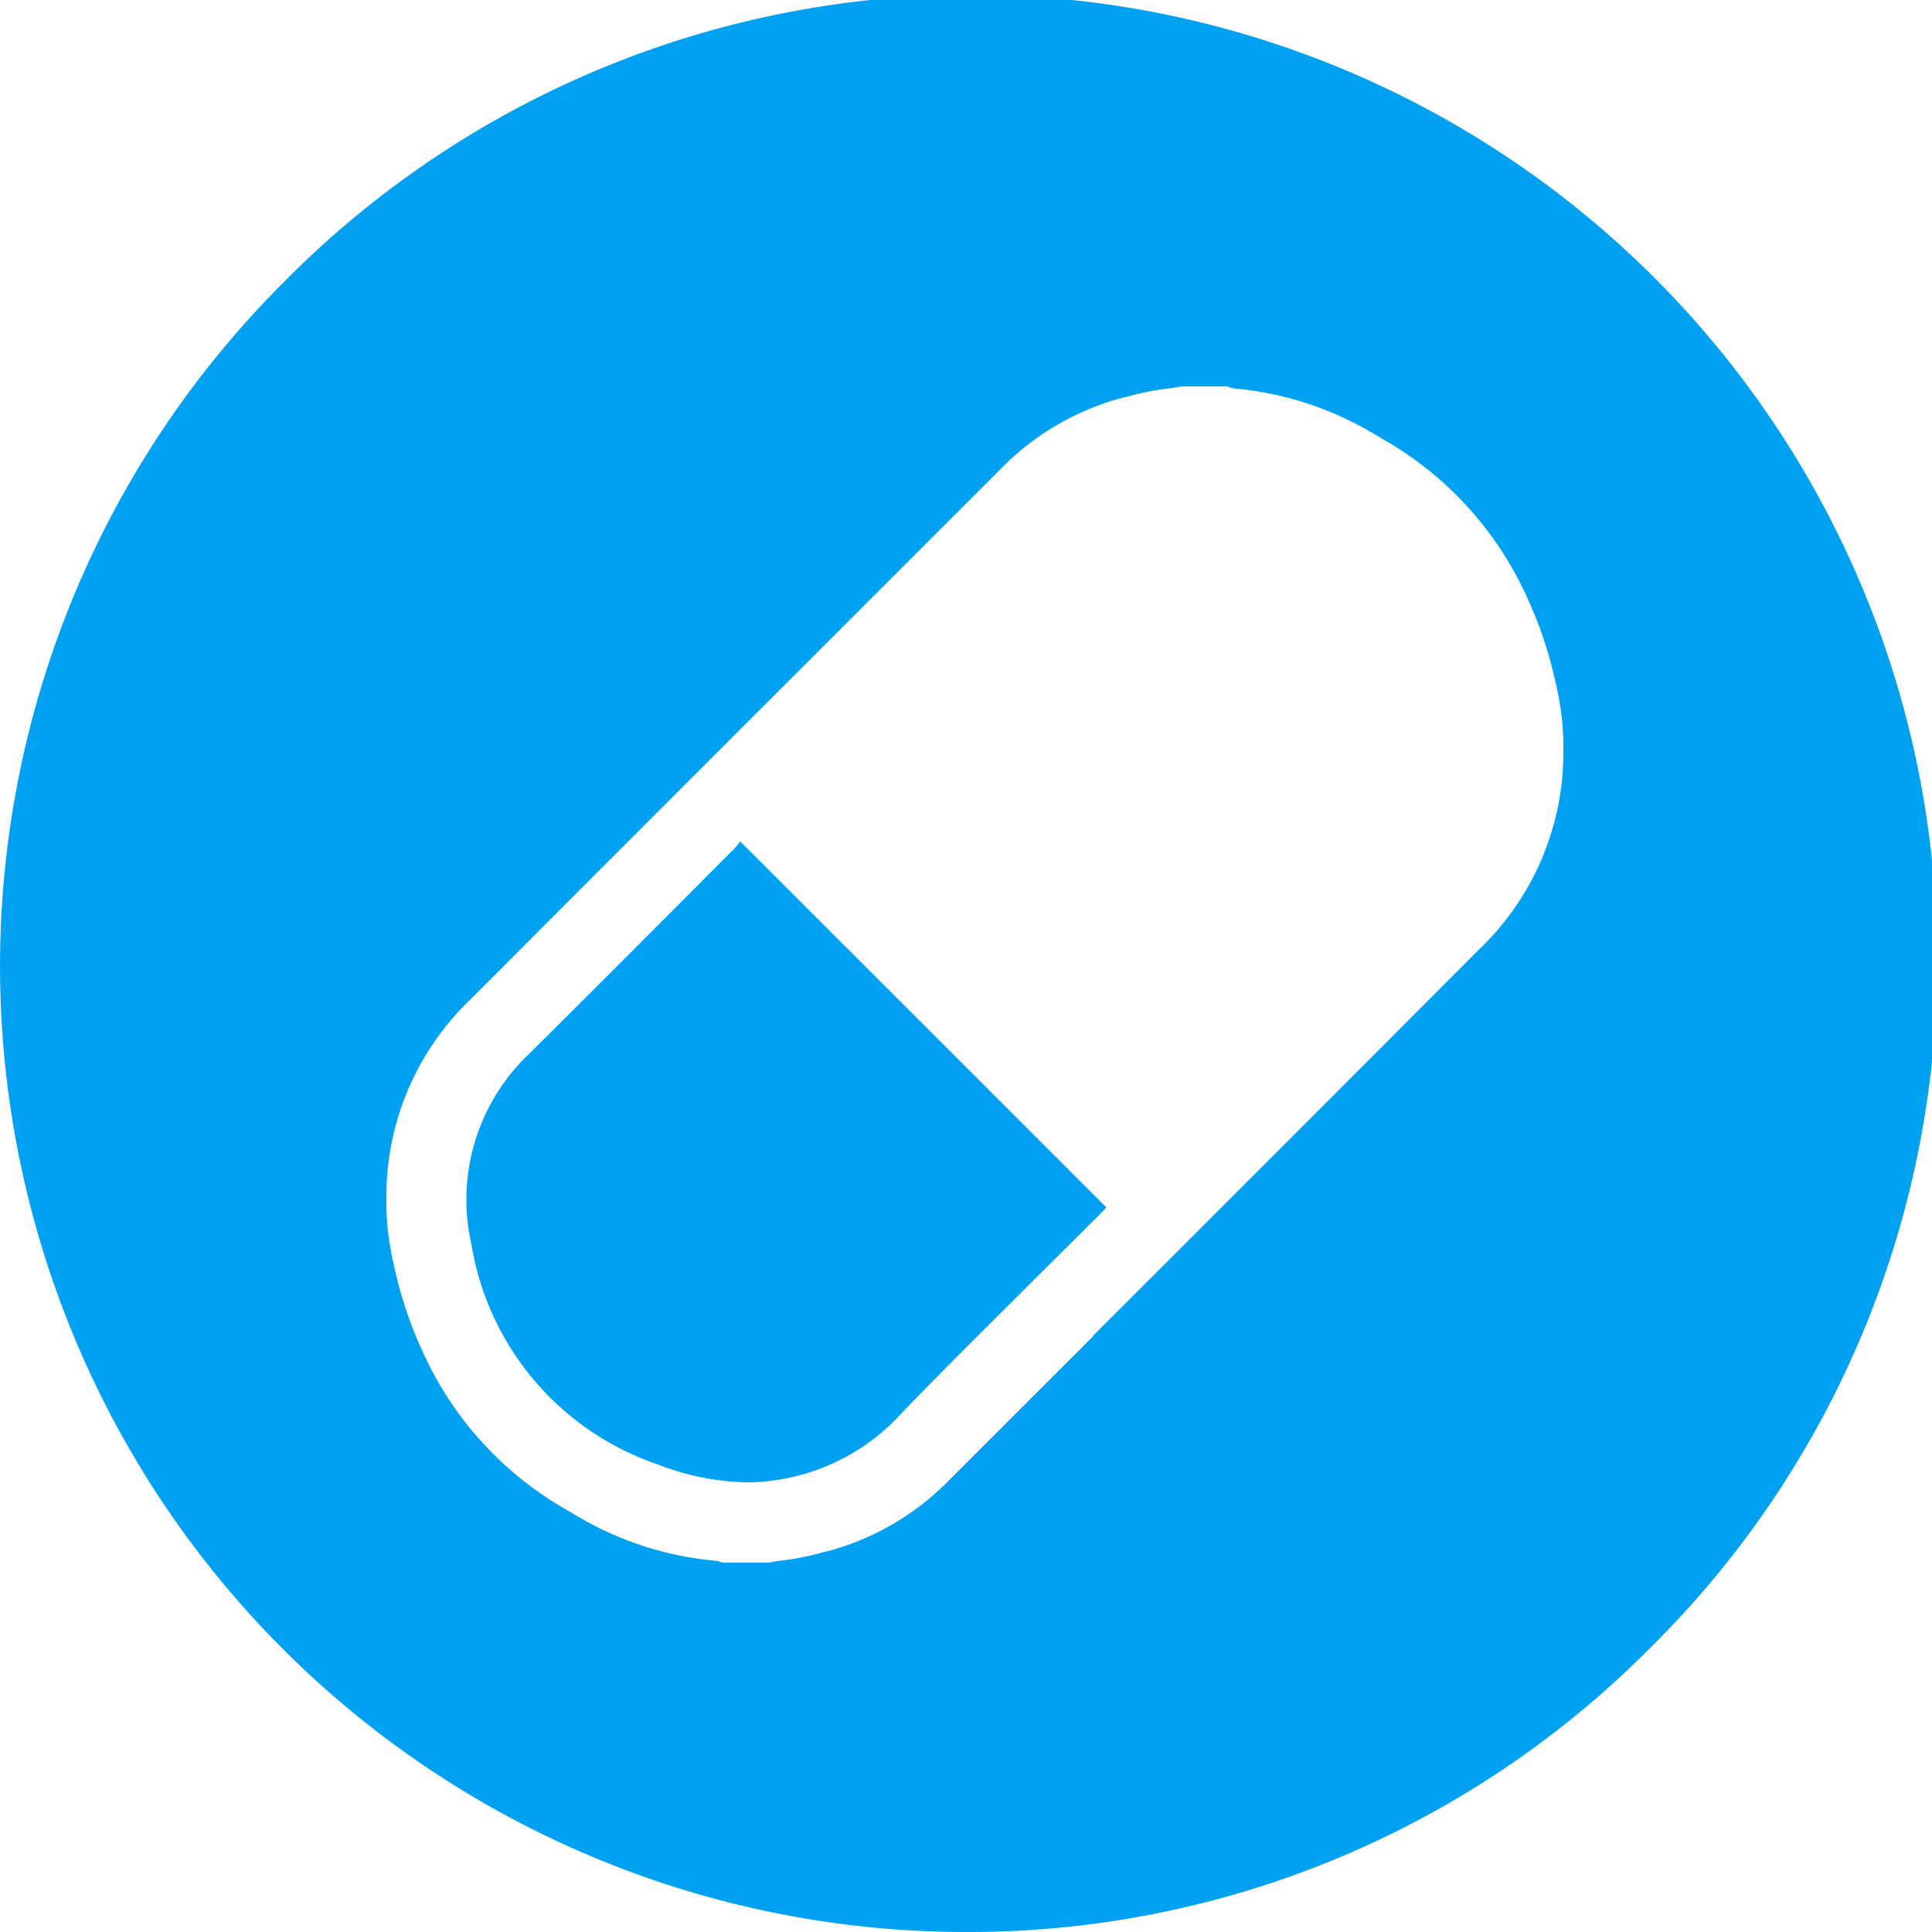 <svg xmlns="http://www.w3.org/2000/svg" width="35" height="35" viewBox="0 0 35 35">
  <path id="Subtraction_11" data-name="Subtraction 11" d="M17.5,35A17.5,17.5,0,0,1,5.126,5.126,17.5,17.5,0,1,1,29.874,29.874,17.386,17.386,0,0,1,17.5,35ZM21.4,7l-.161.029a4.916,4.916,0,0,0-.853.167l-.011,0-.05.012a4.824,4.824,0,0,0-2.209,1.3l-2.58,2.579-.014.014c-2.291,2.29-4.66,4.657-6.985,6.991A4.93,4.93,0,0,0,7,21.712a5.028,5.028,0,0,0,.021.526,5.5,5.5,0,0,0,.127.733,7.23,7.23,0,0,0,.481,1.452A6.244,6.244,0,0,0,10.3,27.372c.088.054.18.108.274.161a5.94,5.94,0,0,0,2.4.742.332.332,0,0,1,.079.021l.038.013h.832l.16-.029a4.907,4.907,0,0,0,.853-.167L15,28.1a4.817,4.817,0,0,0,2.209-1.3l2.58-2.579L19.8,24.2c2.291-2.29,4.66-4.657,6.985-6.991A4.93,4.93,0,0,0,28.322,13.6a5.028,5.028,0,0,0-.021-.526,5.627,5.627,0,0,0-.126-.734,7.293,7.293,0,0,0-.482-1.453,6.248,6.248,0,0,0-2.671-2.948c-.1-.064-.192-.115-.274-.161a5.939,5.939,0,0,0-2.4-.742.331.331,0,0,1-.08-.022L22.231,7H21.4ZM13.558,26.854h0a4.655,4.655,0,0,1-1.648-.327,5.075,5.075,0,0,1-3.369-3.981,3.638,3.638,0,0,1,1.052-3.462c.93-.922,1.87-1.864,2.778-2.775l.924-.926a1.123,1.123,0,0,0,.089-.105l.027-.034,3.331,3.329,3.3,3.3-.026.028c-.029.031-.067.072-.107.112-.372.373-.752.749-1.119,1.114-.8.8-1.633,1.619-2.431,2.446A3.823,3.823,0,0,1,13.558,26.854Z" fill="#00a1f0"/>
</svg>

